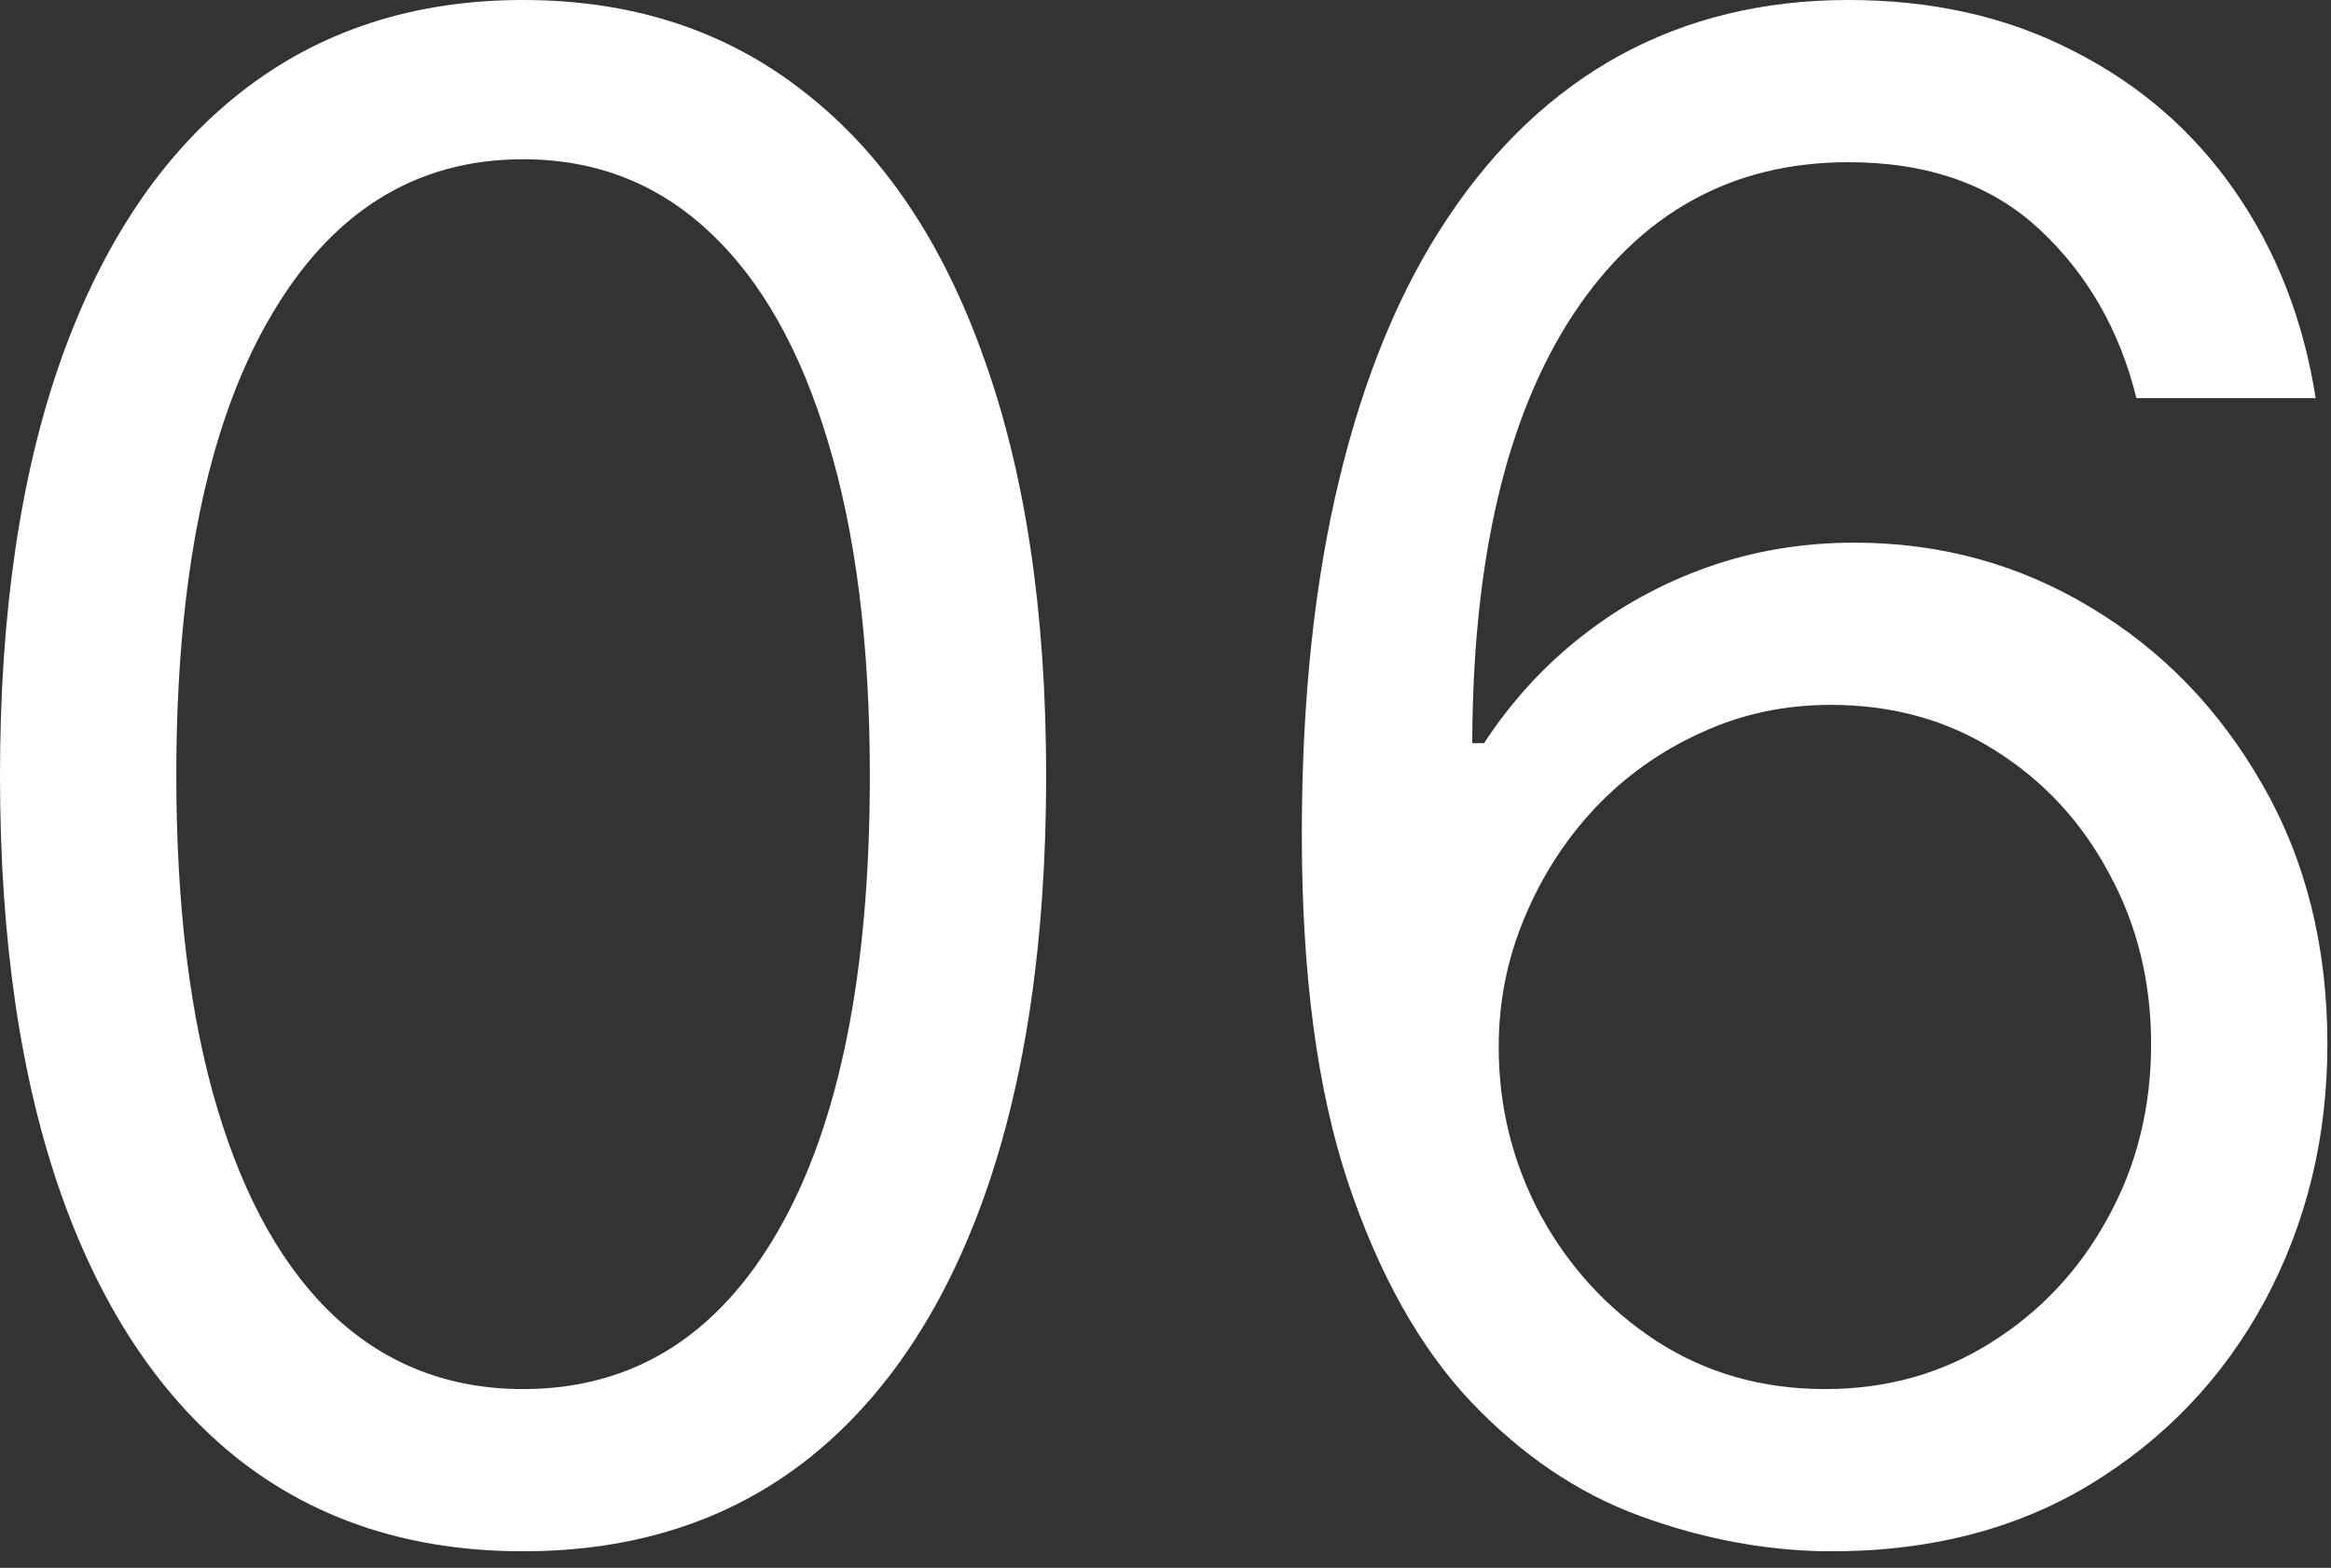 <svg xmlns="http://www.w3.org/2000/svg" width="110" height="74" viewBox="0 0 110 74" fill="none"><rect x="0" y="0" width="110" height="74" fill="#333333" stroke="none"/><path d="M24.684 73.219C19.461 73.219 15.012 71.792 11.337 68.939C7.662 66.062 4.854 61.897 2.912 56.445C0.971 50.97 0 44.358 0 36.609C0 28.907 0.971 22.33 2.912 16.878C4.877 11.403 7.696 7.227 11.371 4.35C15.069 1.45 19.507 0 24.684 0C29.861 0 34.287 1.45 37.962 4.35C41.66 7.227 44.48 11.403 46.421 16.878C48.386 22.33 49.368 28.907 49.368 36.609C49.368 44.358 48.398 50.97 46.456 56.445C44.515 61.897 41.706 66.062 38.032 68.939C34.357 71.792 29.907 73.219 24.684 73.219ZM24.684 65.563C29.861 65.563 33.883 63.057 36.749 58.046C39.615 53.035 41.048 45.889 41.048 36.609C41.048 30.438 40.389 25.183 39.072 20.845C37.777 16.507 35.905 13.201 33.455 10.927C31.029 8.654 28.105 7.517 24.684 7.517C19.553 7.517 15.543 10.057 12.654 15.138C9.765 20.195 8.32 27.353 8.32 36.609C8.32 42.781 8.968 48.024 10.262 52.339C11.556 56.654 13.417 59.937 15.844 62.187C18.294 64.438 21.24 65.563 24.684 65.563Z" fill="white"></path><path d="M86.117 73.219C83.205 73.172 80.293 72.616 77.381 71.548C74.468 70.481 71.811 68.683 69.407 66.154C67.003 63.602 65.073 60.157 63.617 55.819C62.161 51.457 61.433 45.982 61.433 39.393C61.433 33.083 62.022 27.492 63.201 22.62C64.38 17.725 66.09 13.607 68.332 10.266C70.574 6.902 73.278 4.35 76.445 2.61C79.634 0.87 83.228 0 87.227 0C91.202 0 94.738 0.8 97.835 2.401C100.955 3.979 103.498 6.183 105.462 9.013C107.427 11.844 108.698 15.103 109.276 18.792H100.817C100.031 15.59 98.505 12.934 96.24 10.823C93.975 8.712 90.971 7.656 87.227 7.656C81.726 7.656 77.392 10.057 74.226 14.86C71.082 19.662 69.499 26.401 69.476 35.078H70.031C71.325 33.106 72.862 31.424 74.642 30.032C76.445 28.617 78.432 27.527 80.605 26.761C82.777 25.995 85.077 25.613 87.504 25.613C91.572 25.613 95.293 26.634 98.667 28.675C102.042 30.693 104.746 33.489 106.78 37.062C108.814 40.611 109.83 44.683 109.83 49.277C109.83 53.684 108.848 57.721 106.884 61.387C104.919 65.029 102.157 67.929 98.598 70.087C95.062 72.221 90.901 73.265 86.117 73.219ZM86.117 65.563C89.029 65.563 91.641 64.832 93.952 63.37C96.287 61.909 98.124 59.949 99.465 57.489C100.828 55.03 101.51 52.292 101.51 49.277C101.51 46.33 100.851 43.651 99.534 41.238C98.24 38.802 96.448 36.865 94.16 35.426C91.895 33.988 89.307 33.269 86.394 33.269C84.199 33.269 82.153 33.709 80.258 34.591C78.363 35.449 76.699 36.633 75.266 38.141C73.856 39.649 72.746 41.377 71.938 43.326C71.129 45.251 70.724 47.281 70.724 49.416C70.724 52.246 71.383 54.891 72.7 57.35C74.041 59.809 75.867 61.793 78.178 63.301C80.512 64.809 83.159 65.563 86.117 65.563Z" fill="white"></path></svg>